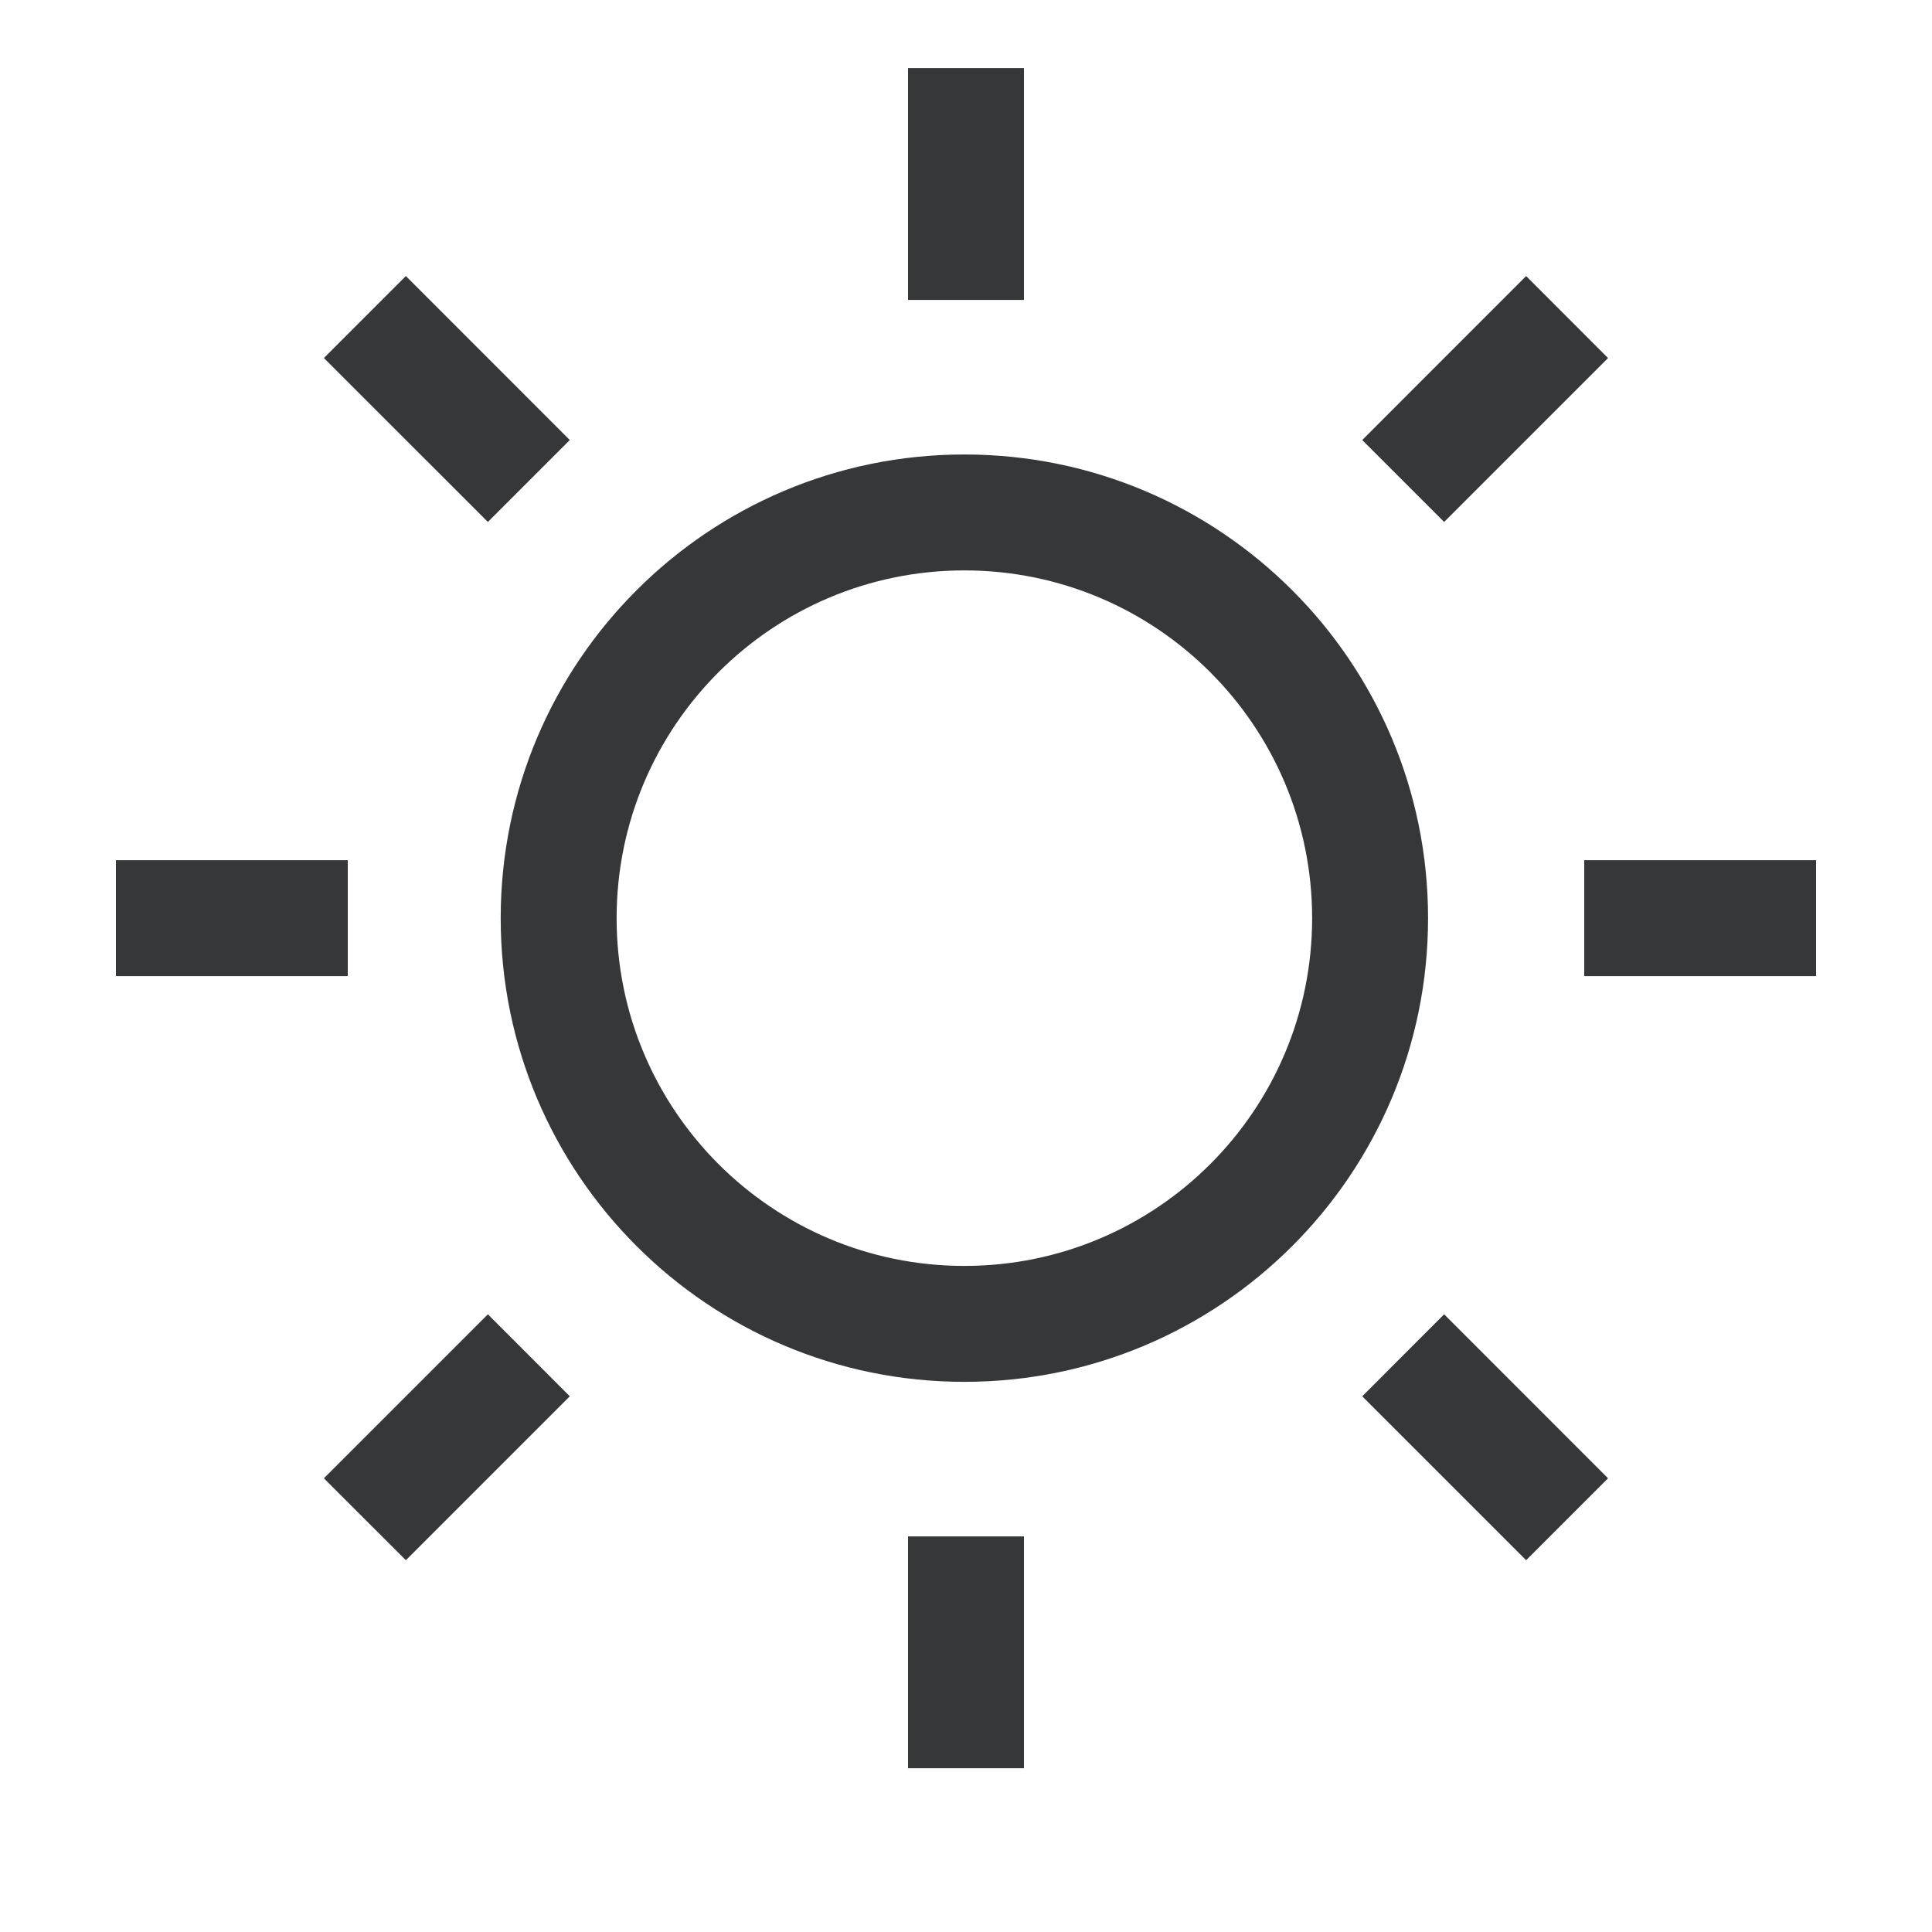 <svg width="25" height="25" viewBox="0 0 25 25" fill="none" xmlns="http://www.w3.org/2000/svg">
<g clip-path="url(#clip0_837_6994)">
<path fill-rule="evenodd" clip-rule="evenodd" d="M12.479 16.381C14.965 16.381 16.979 14.366 16.979 11.881C16.979 9.396 14.965 7.381 12.479 7.381C9.994 7.381 7.979 9.396 7.979 11.881C7.979 14.366 9.994 16.381 12.479 16.381ZM12.479 17.881C15.793 17.881 18.479 15.195 18.479 11.881C18.479 8.567 15.793 5.881 12.479 5.881C9.166 5.881 6.479 8.567 6.479 11.881C6.479 15.195 9.166 17.881 12.479 17.881Z" fill="#363738"/>
<path fill-rule="evenodd" clip-rule="evenodd" d="M13.25 19.881V22.881H11.75V19.881H13.25Z" fill="#363738"/>
<path fill-rule="evenodd" clip-rule="evenodd" d="M7.373 18.068L5.252 20.189L4.191 19.129L6.313 17.007L7.373 18.068Z" fill="#363738"/>
<path fill-rule="evenodd" clip-rule="evenodd" d="M4.5 12.631H1.5V11.131H4.5V12.631ZM20.5 11.131H23.5V12.631H20.5V11.131Z" fill="#363738"/>
<path fill-rule="evenodd" clip-rule="evenodd" d="M6.313 6.754L4.191 4.633L5.252 3.572L7.373 5.694L6.313 6.754ZM18.687 17.007L20.808 19.129L19.748 20.189L17.627 18.068L18.687 17.007Z" fill="#363738"/>
<path fill-rule="evenodd" clip-rule="evenodd" d="M11.75 3.881V0.881L13.25 0.881V3.881H11.75Z" fill="#363738"/>
<path fill-rule="evenodd" clip-rule="evenodd" d="M17.627 5.694L19.748 3.572L20.808 4.633L18.687 6.754L17.627 5.694Z" fill="#363738"/>
</g>
<defs>
<clipPath id="clip0_837_6994">
<rect width="24" height="24" fill="white" transform="translate(0.5 0.381)"/>
</clipPath>
</defs>
</svg>
